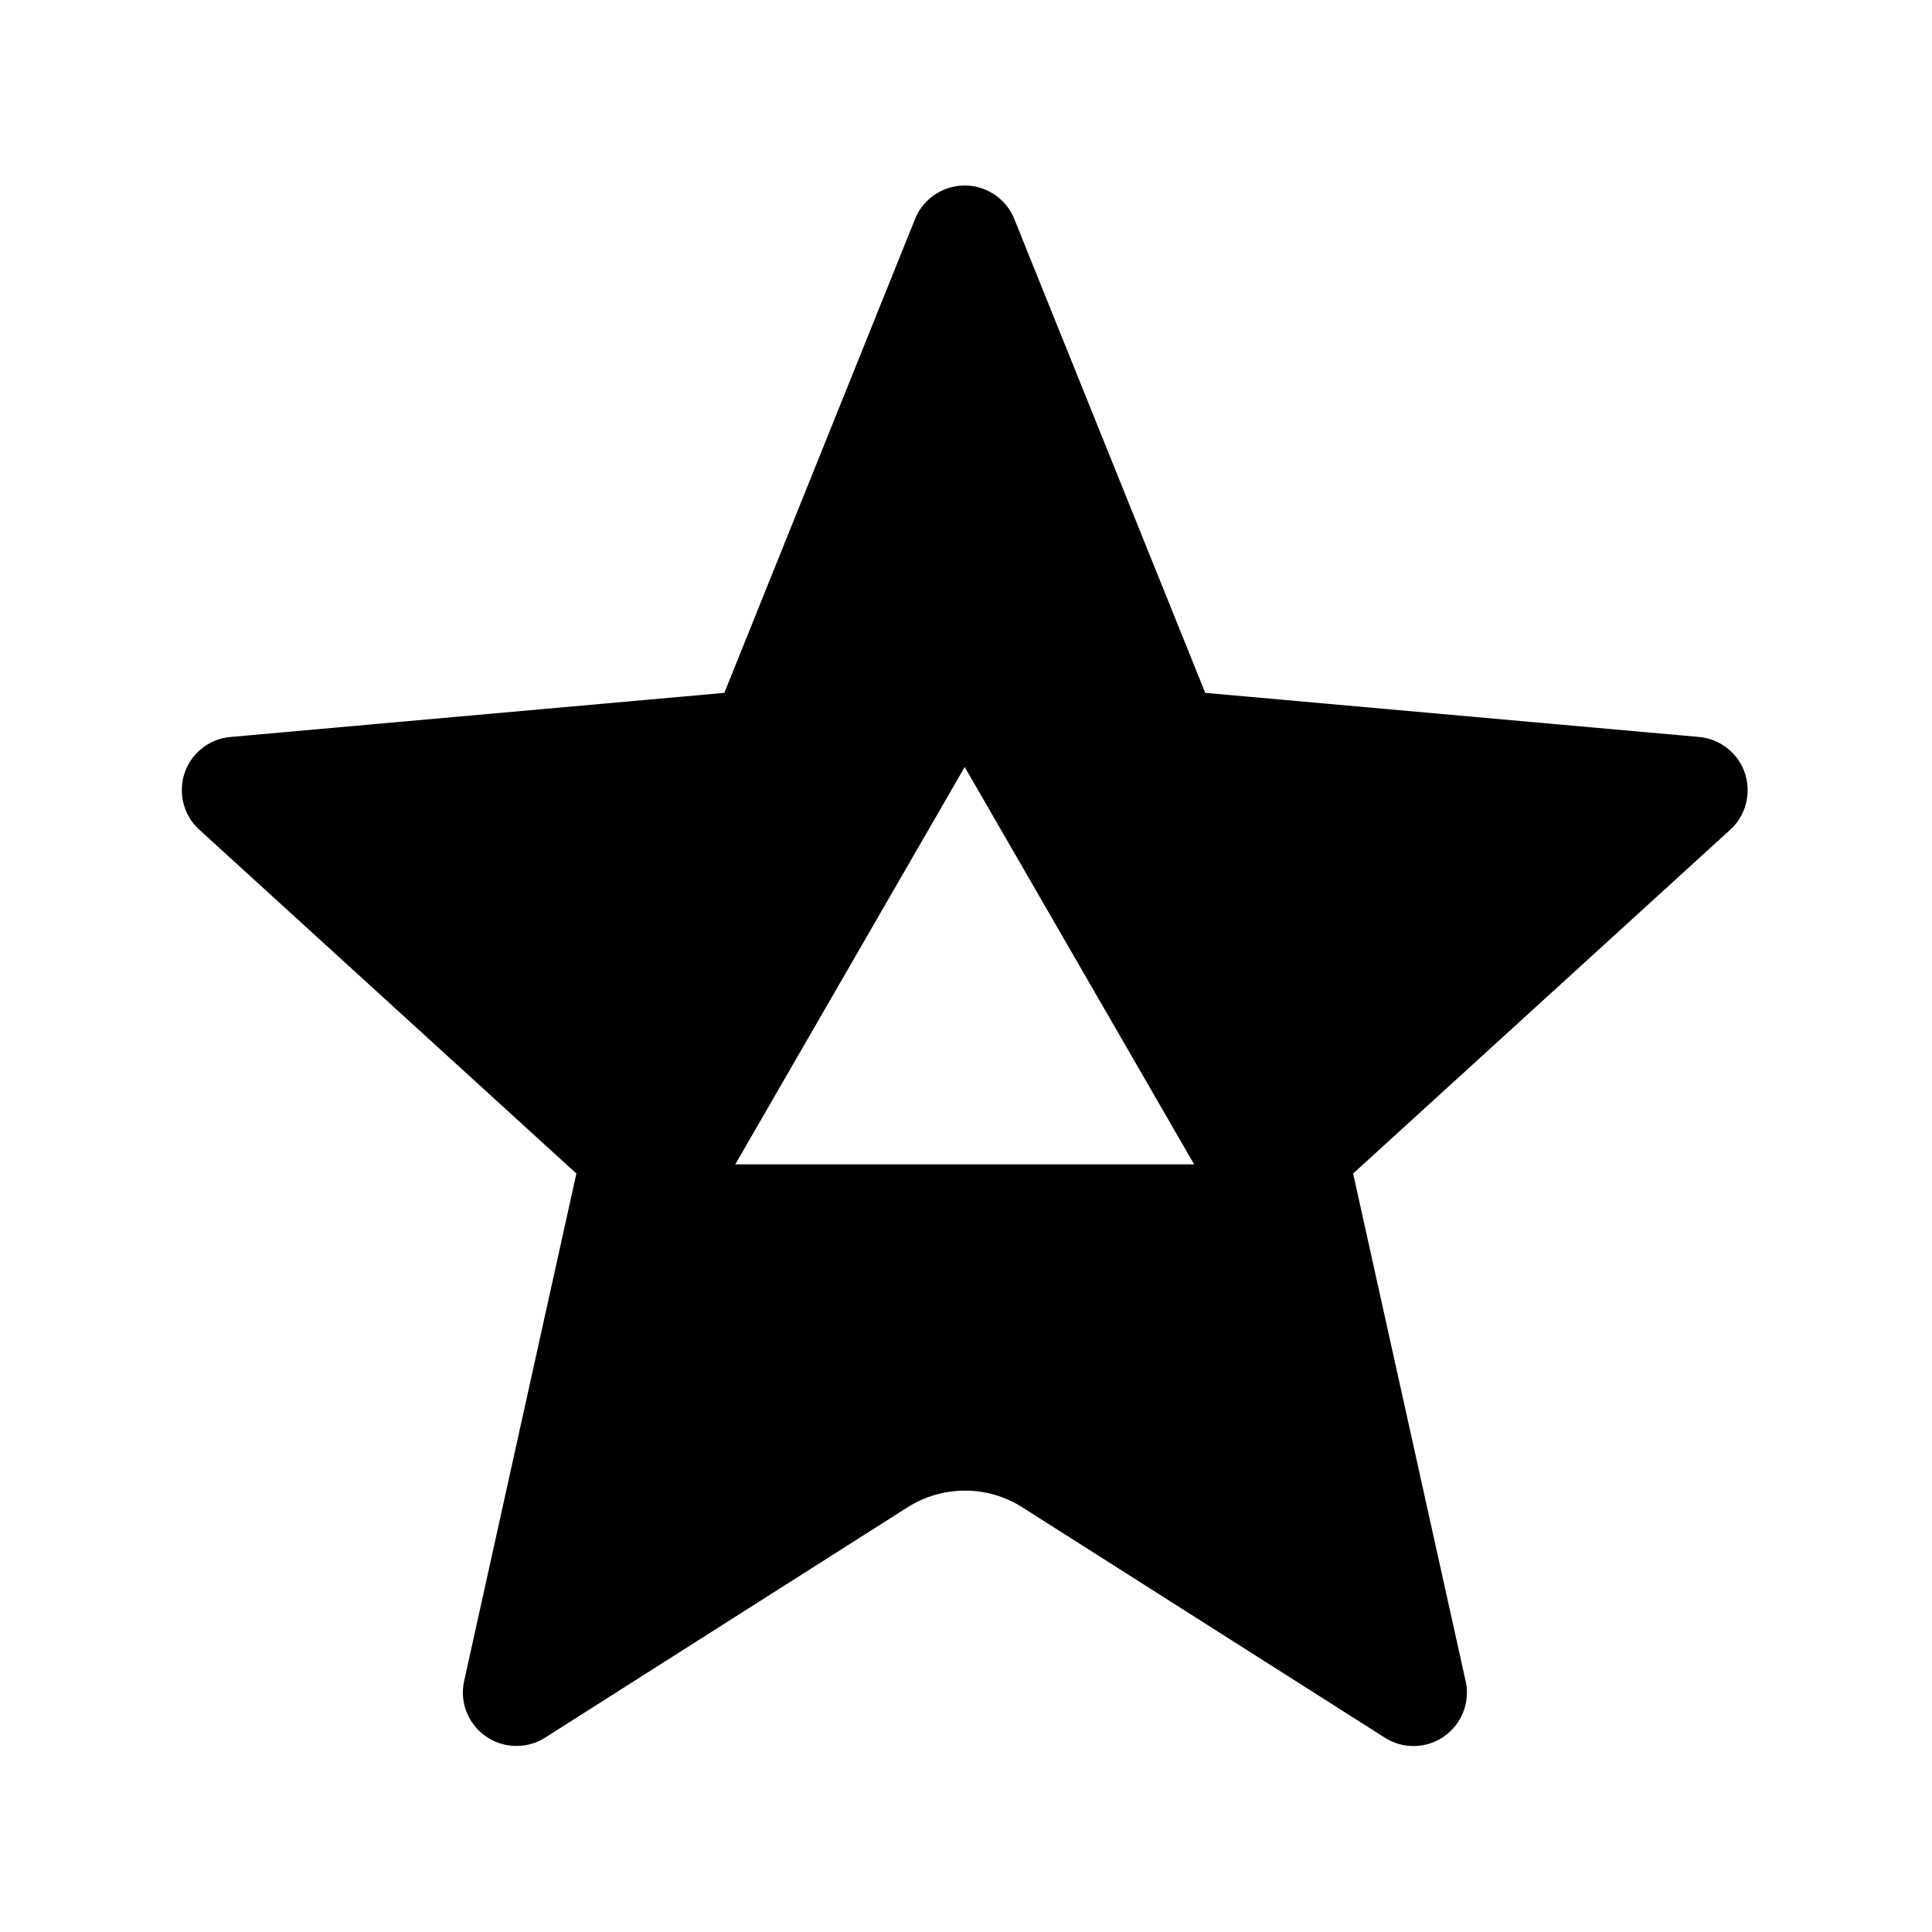 <svg width="24" height="24" viewBox="0 0 24 24" fill="none" xmlns="http://www.w3.org/2000/svg">
<path d="M21.537 9.368C21.424 9.246 21.272 9.169 21.106 9.155L14.972 8.607L12.6 2.721C12.464 2.382 12.078 2.215 11.735 2.353C11.567 2.421 11.433 2.555 11.367 2.721L8.998 8.607L2.862 9.155C2.496 9.188 2.227 9.511 2.262 9.877C2.276 10.041 2.353 10.196 2.475 10.306L7.16 14.578L5.766 20.881C5.686 21.239 5.913 21.593 6.272 21.673C6.443 21.71 6.624 21.68 6.771 21.586L11.274 18.724C11.71 18.448 12.265 18.448 12.699 18.724L17.203 21.586C17.513 21.783 17.923 21.692 18.12 21.38C18.213 21.232 18.246 21.052 18.206 20.881L16.809 14.578L21.495 10.306C21.764 10.06 21.783 9.638 21.537 9.368ZM9.134 14.464L11.984 9.528L14.834 14.464H9.134Z" fill="black"/>
</svg>
